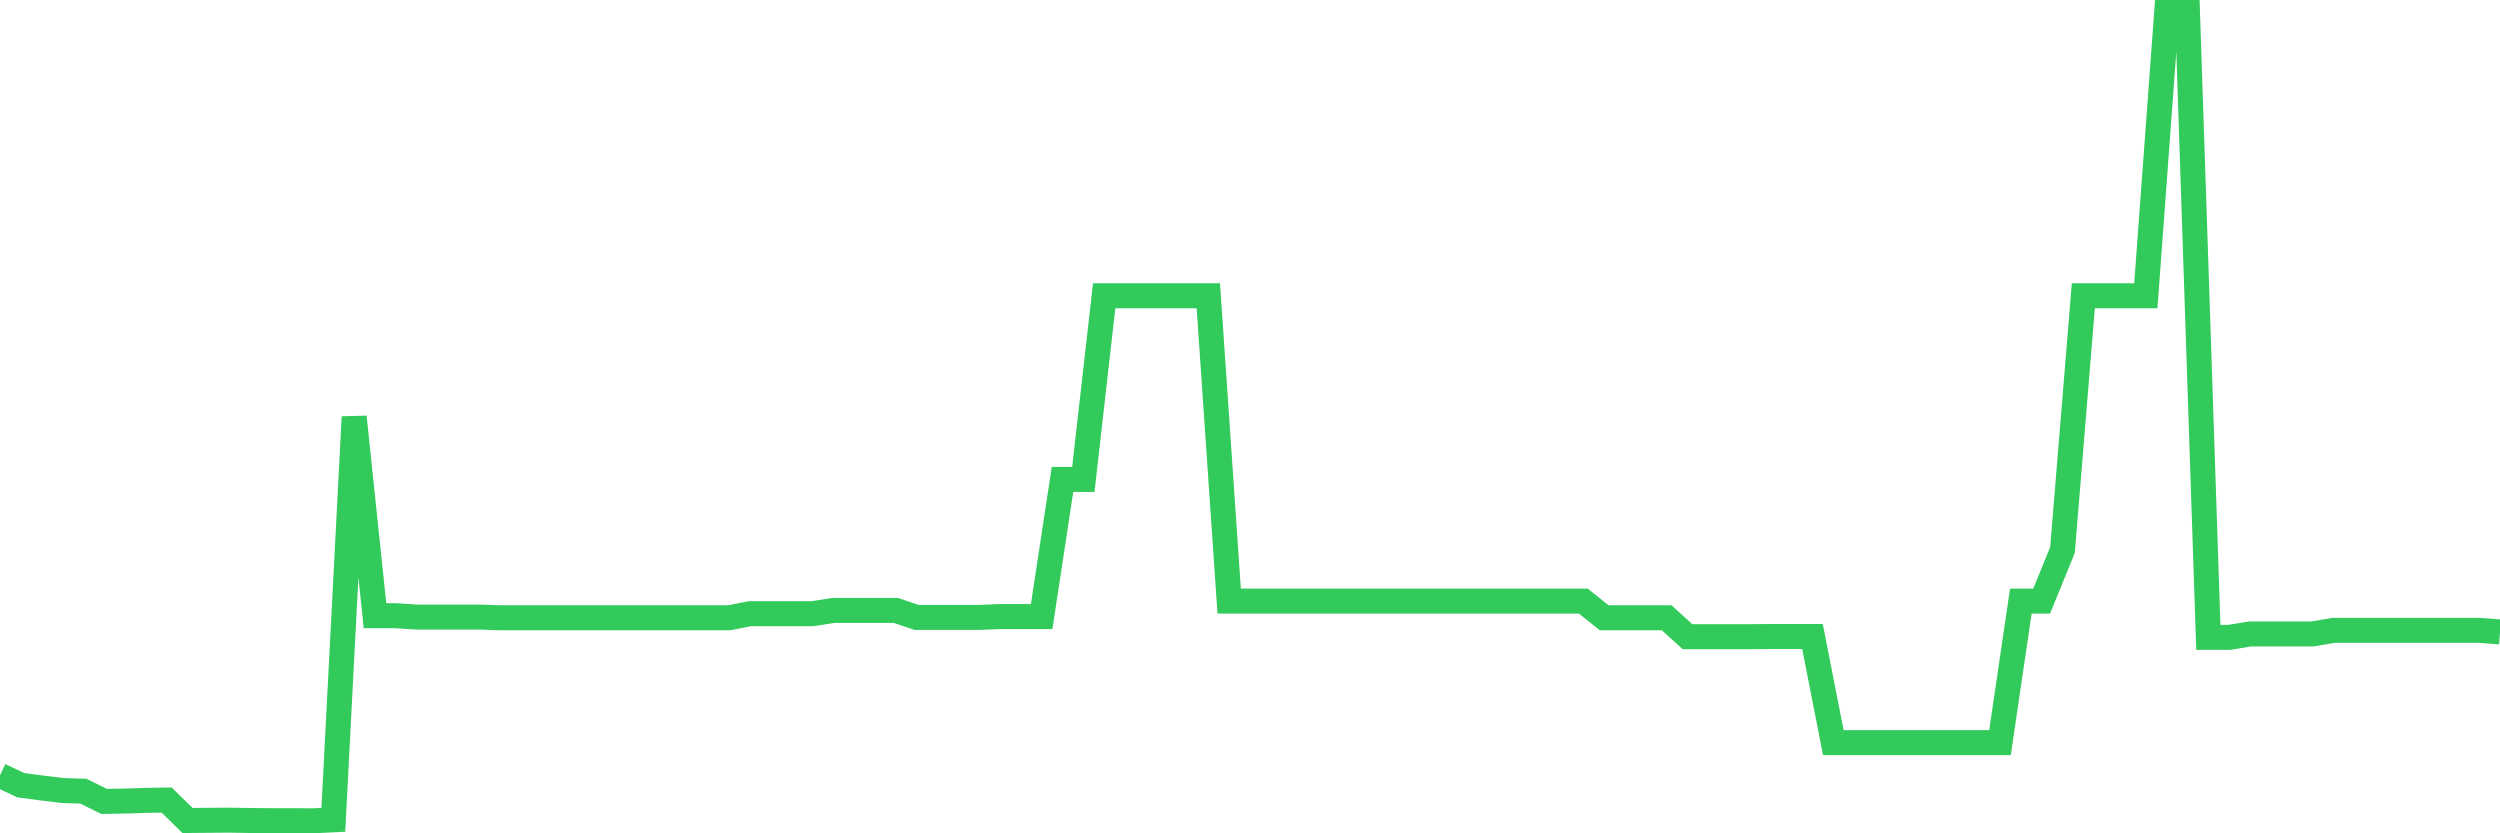 <svg
  xmlns="http://www.w3.org/2000/svg"
  xmlns:xlink="http://www.w3.org/1999/xlink"
  width="120"
  height="40"
  viewBox="0 0 120 40"
  preserveAspectRatio="none"
>
  <polyline
    points="0,37.217 1,37.691 2,37.822 3,37.944 4,37.977 5,38.468 6,38.451 7,38.419 8,38.402 9,39.384 10,39.375 11,39.367 12,39.384 13,39.392 14,39.392 15,39.4 16,39.351 17,20.012 18,29.555 19,29.555 20,29.62 21,29.62 22,29.62 23,29.62 24,29.653 25,29.653 26,29.653 27,29.653 28,29.653 29,29.653 30,29.653 31,29.653 32,29.653 33,29.653 34,29.653 35,29.653 36,29.457 37,29.457 38,29.457 39,29.457 40,29.301 41,29.301 42,29.301 43,29.301 44,29.637 45,29.637 46,29.637 47,29.637 48,29.596 49,29.596 50,29.596 51,23.013 52,23.013 53,14.198 54,14.198 55,14.198 56,14.198 57,14.198 58,14.198 59,28.852 60,28.852 61,28.852 62,28.852 63,28.852 64,28.852 65,28.852 66,28.852 67,28.852 68,28.852 69,28.852 70,28.852 71,28.852 72,28.852 73,28.852 74,28.852 75,28.852 76,28.852 77,29.653 78,29.653 79,29.653 80,29.653 81,30.561 82,30.561 83,30.561 84,30.561 85,30.552 86,30.552 87,30.552 88,35.647 89,35.647 90,35.647 91,35.647 92,35.647 93,35.647 94,35.647 95,35.647 96,35.647 97,28.852 98,28.852 99,26.399 100,14.198 101,14.198 102,14.198 103,14.198 104,0.6 105,0.6 106,30.593 107,30.593 108,30.43 109,30.43 110,30.43 111,30.43 112,30.258 113,30.258 114,30.258 115,30.258 116,30.258 117,30.258 118,30.258 119,30.258 120,30.332"
    fill="none"
    stroke="#32ca5b"
    stroke-width="1.2"
  >
  </polyline>
</svg>